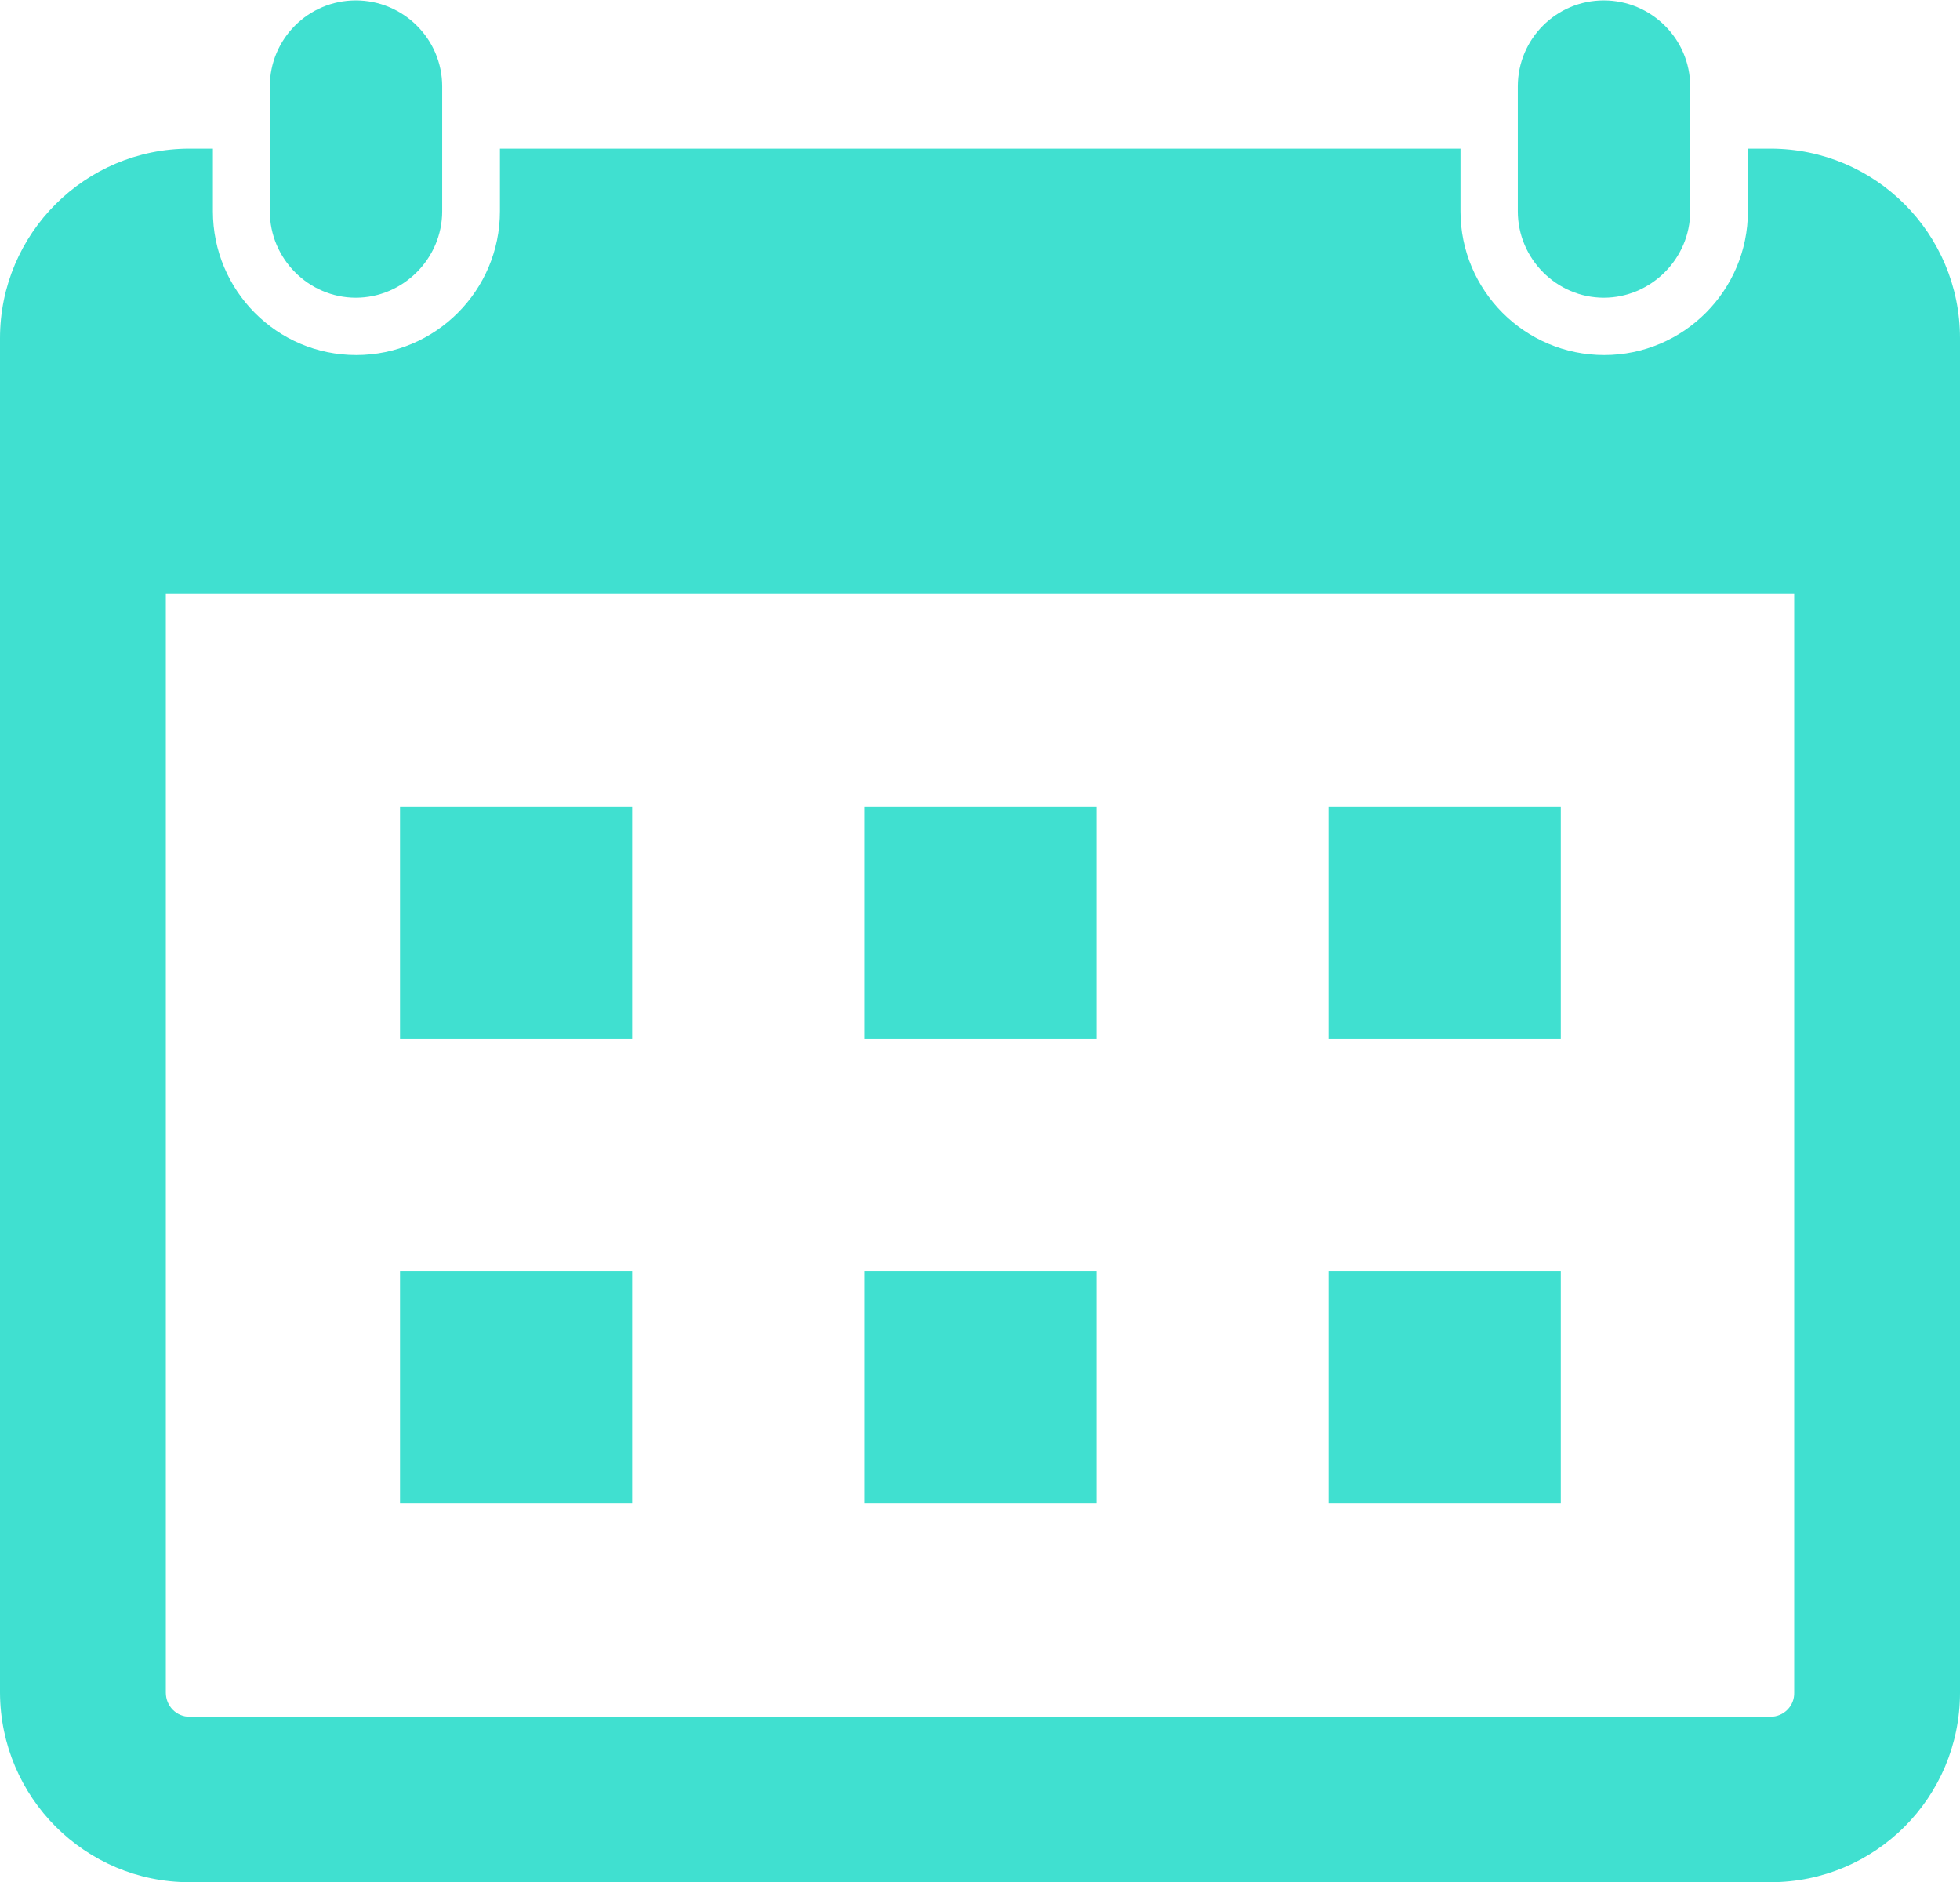 <?xml version="1.0" encoding="UTF-8"?>
<svg id="_レイヤー_2" data-name="レイヤー 2" xmlns="http://www.w3.org/2000/svg" viewBox="0 0 47.87 45.96">
  <defs>
    <style>
      .cls-1, .cls-2 {
        fill: #40e0d0;
      }

      .cls-2 {
        fill-rule: evenodd;
      }
    </style>
  </defs>
  <g id="_レイヤー_12" data-name="レイヤー 12">
    <g>
      <rect class="cls-1" x="9.77" y="19.7" width="5.67" height="5.67"/>
      <rect class="cls-1" x="21.11" y="19.7" width="5.67" height="5.67"/>
      <rect class="cls-1" x="32.45" y="19.7" width="5.67" height="5.67"/>
      <rect class="cls-1" x="9.77" y="31.04" width="5.67" height="5.67"/>
      <rect class="cls-1" x="21.11" y="31.04" width="5.67" height="5.67"/>
      <rect class="cls-1" x="32.45" y="31.04" width="5.67" height="5.67"/>
      <path class="cls-1" d="M6.59,5.16c0,1.16.95,2.11,2.1,2.11s2.11-.95,2.11-2.11v-3.05c0-1.16-.95-2.1-2.11-2.1s-2.1.94-2.1,2.1v3.05Z"/>
      <path class="cls-1" d="M37.07,5.16c0,1.16.95,2.11,2.1,2.11s2.11-.95,2.11-2.11v-3.05c0-1.16-.95-2.1-2.11-2.1s-2.1.94-2.1,2.1v3.05Z"/>
      <path class="cls-2" d="M47.87,8.26c0-2.56-2.07-4.63-4.63-4.63h-.55v1.53c0,1.93-1.57,3.51-3.51,3.51s-3.51-1.58-3.51-3.51v-1.53H12.21v1.53c0,1.93-1.57,3.51-3.51,3.51s-3.5-1.58-3.5-3.51v-1.53h-.57C2.08,3.63,0,5.7,0,8.26v33.07c.01,2.56,2.08,4.63,4.63,4.63h38.61c2.56,0,4.63-2.07,4.63-4.63V8.26ZM43.25,41.92H4.63c-.32,0-.58-.26-.58-.59V14.49s39.77,0,39.77,0v26.84c.01.32-.25.59-.58.59Z"/>
    </g>
  </g>
</svg>